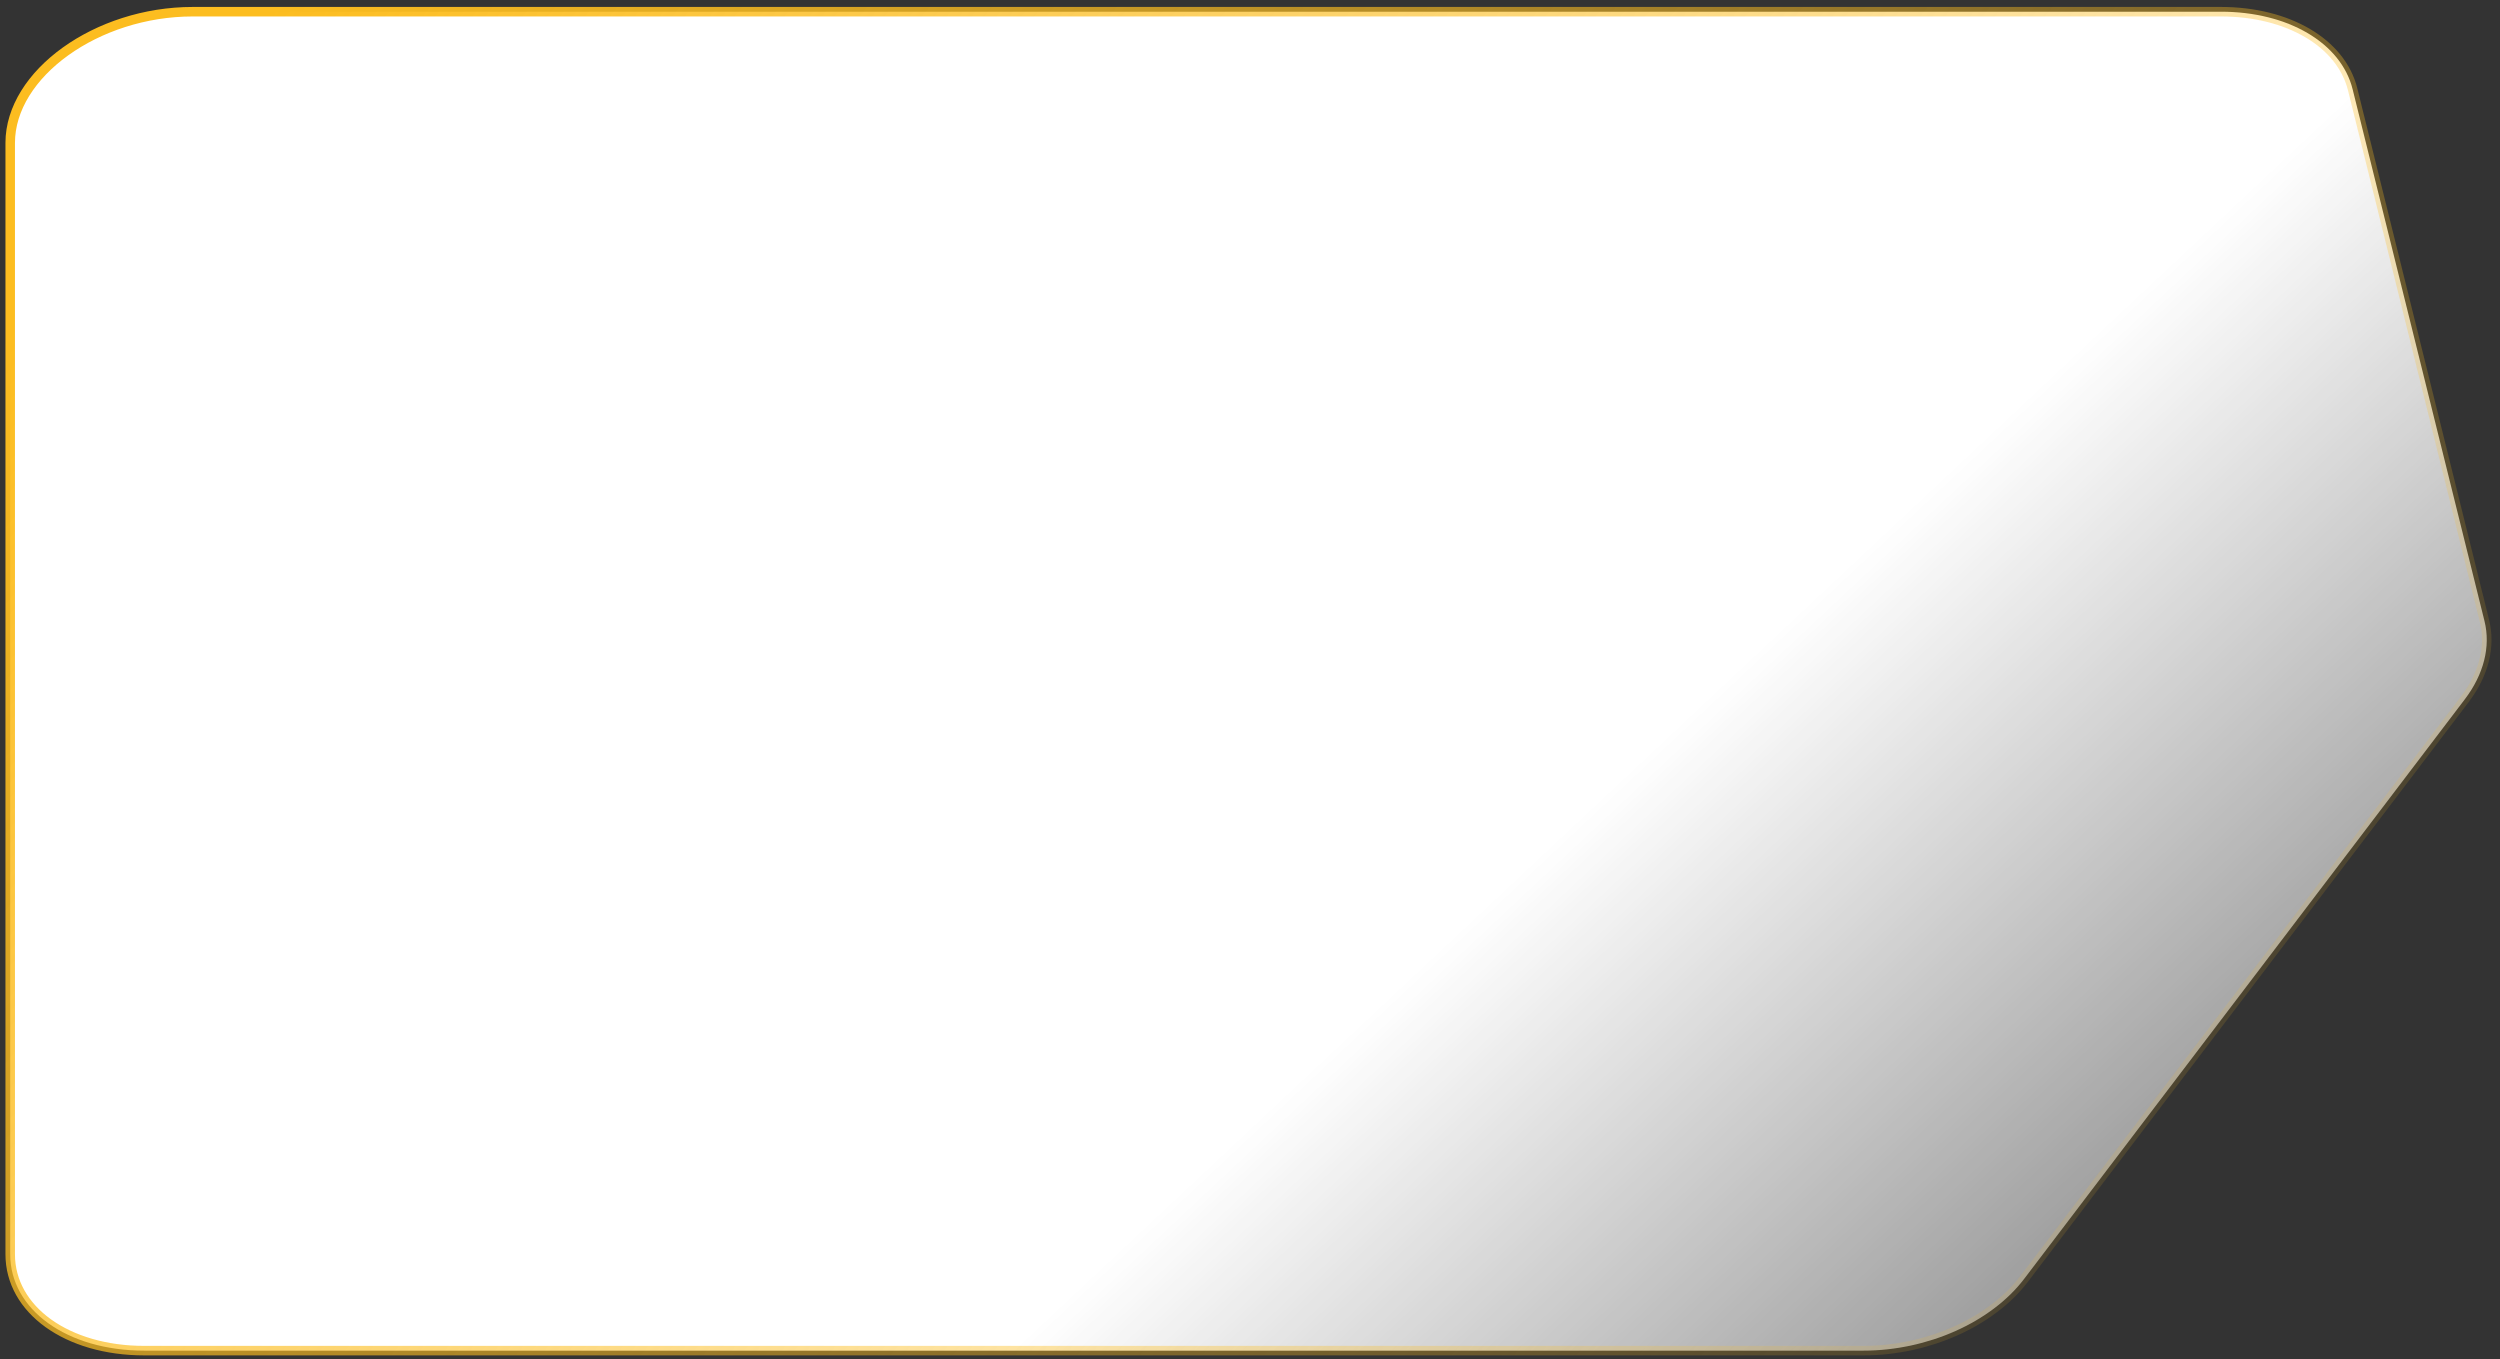 <?xml version="1.0" encoding="UTF-8"?> <svg xmlns="http://www.w3.org/2000/svg" width="263" height="143" viewBox="0 0 263 143" fill="none"><rect x="0" y="0" width="263" height="143" fill="#333333" stroke="none"/> <path d="M233.636 1.231C240.708 1.231 246.288 4.517 247.497 9.394L261.368 65.331C262.033 68.015 261.301 70.931 259.302 73.561L212.938 134.544C209.475 139.099 202.78 142.087 196.041 142.087L15.175 142.087C7.06 142.087 1.074 137.785 1.074 131.953L1.074 15.033C1.074 7.779 10.184 1.231 20.277 1.231L166.264 1.231L233.636 1.231Z" fill="url(#paint0_linear_1005_203)" stroke="url(#paint1_linear_1005_203)"></path> <defs> <linearGradient id="paint0_linear_1005_203" x1="165.337" y1="-77.875" x2="345.831" y2="114.562" gradientUnits="userSpaceOnUse"> <stop offset="0.455" stop-color="white"></stop> <stop offset="1" stop-color="white" stop-opacity="0"></stop> </linearGradient> <linearGradient id="paint1_linear_1005_203" x1="17.494" y1="14.702" x2="218.464" y2="178.641" gradientUnits="userSpaceOnUse"> <stop stop-color="#FCBD20"></stop> <stop offset="1" stop-color="#FCBD20" stop-opacity="0"></stop> </linearGradient> </defs> </svg> 